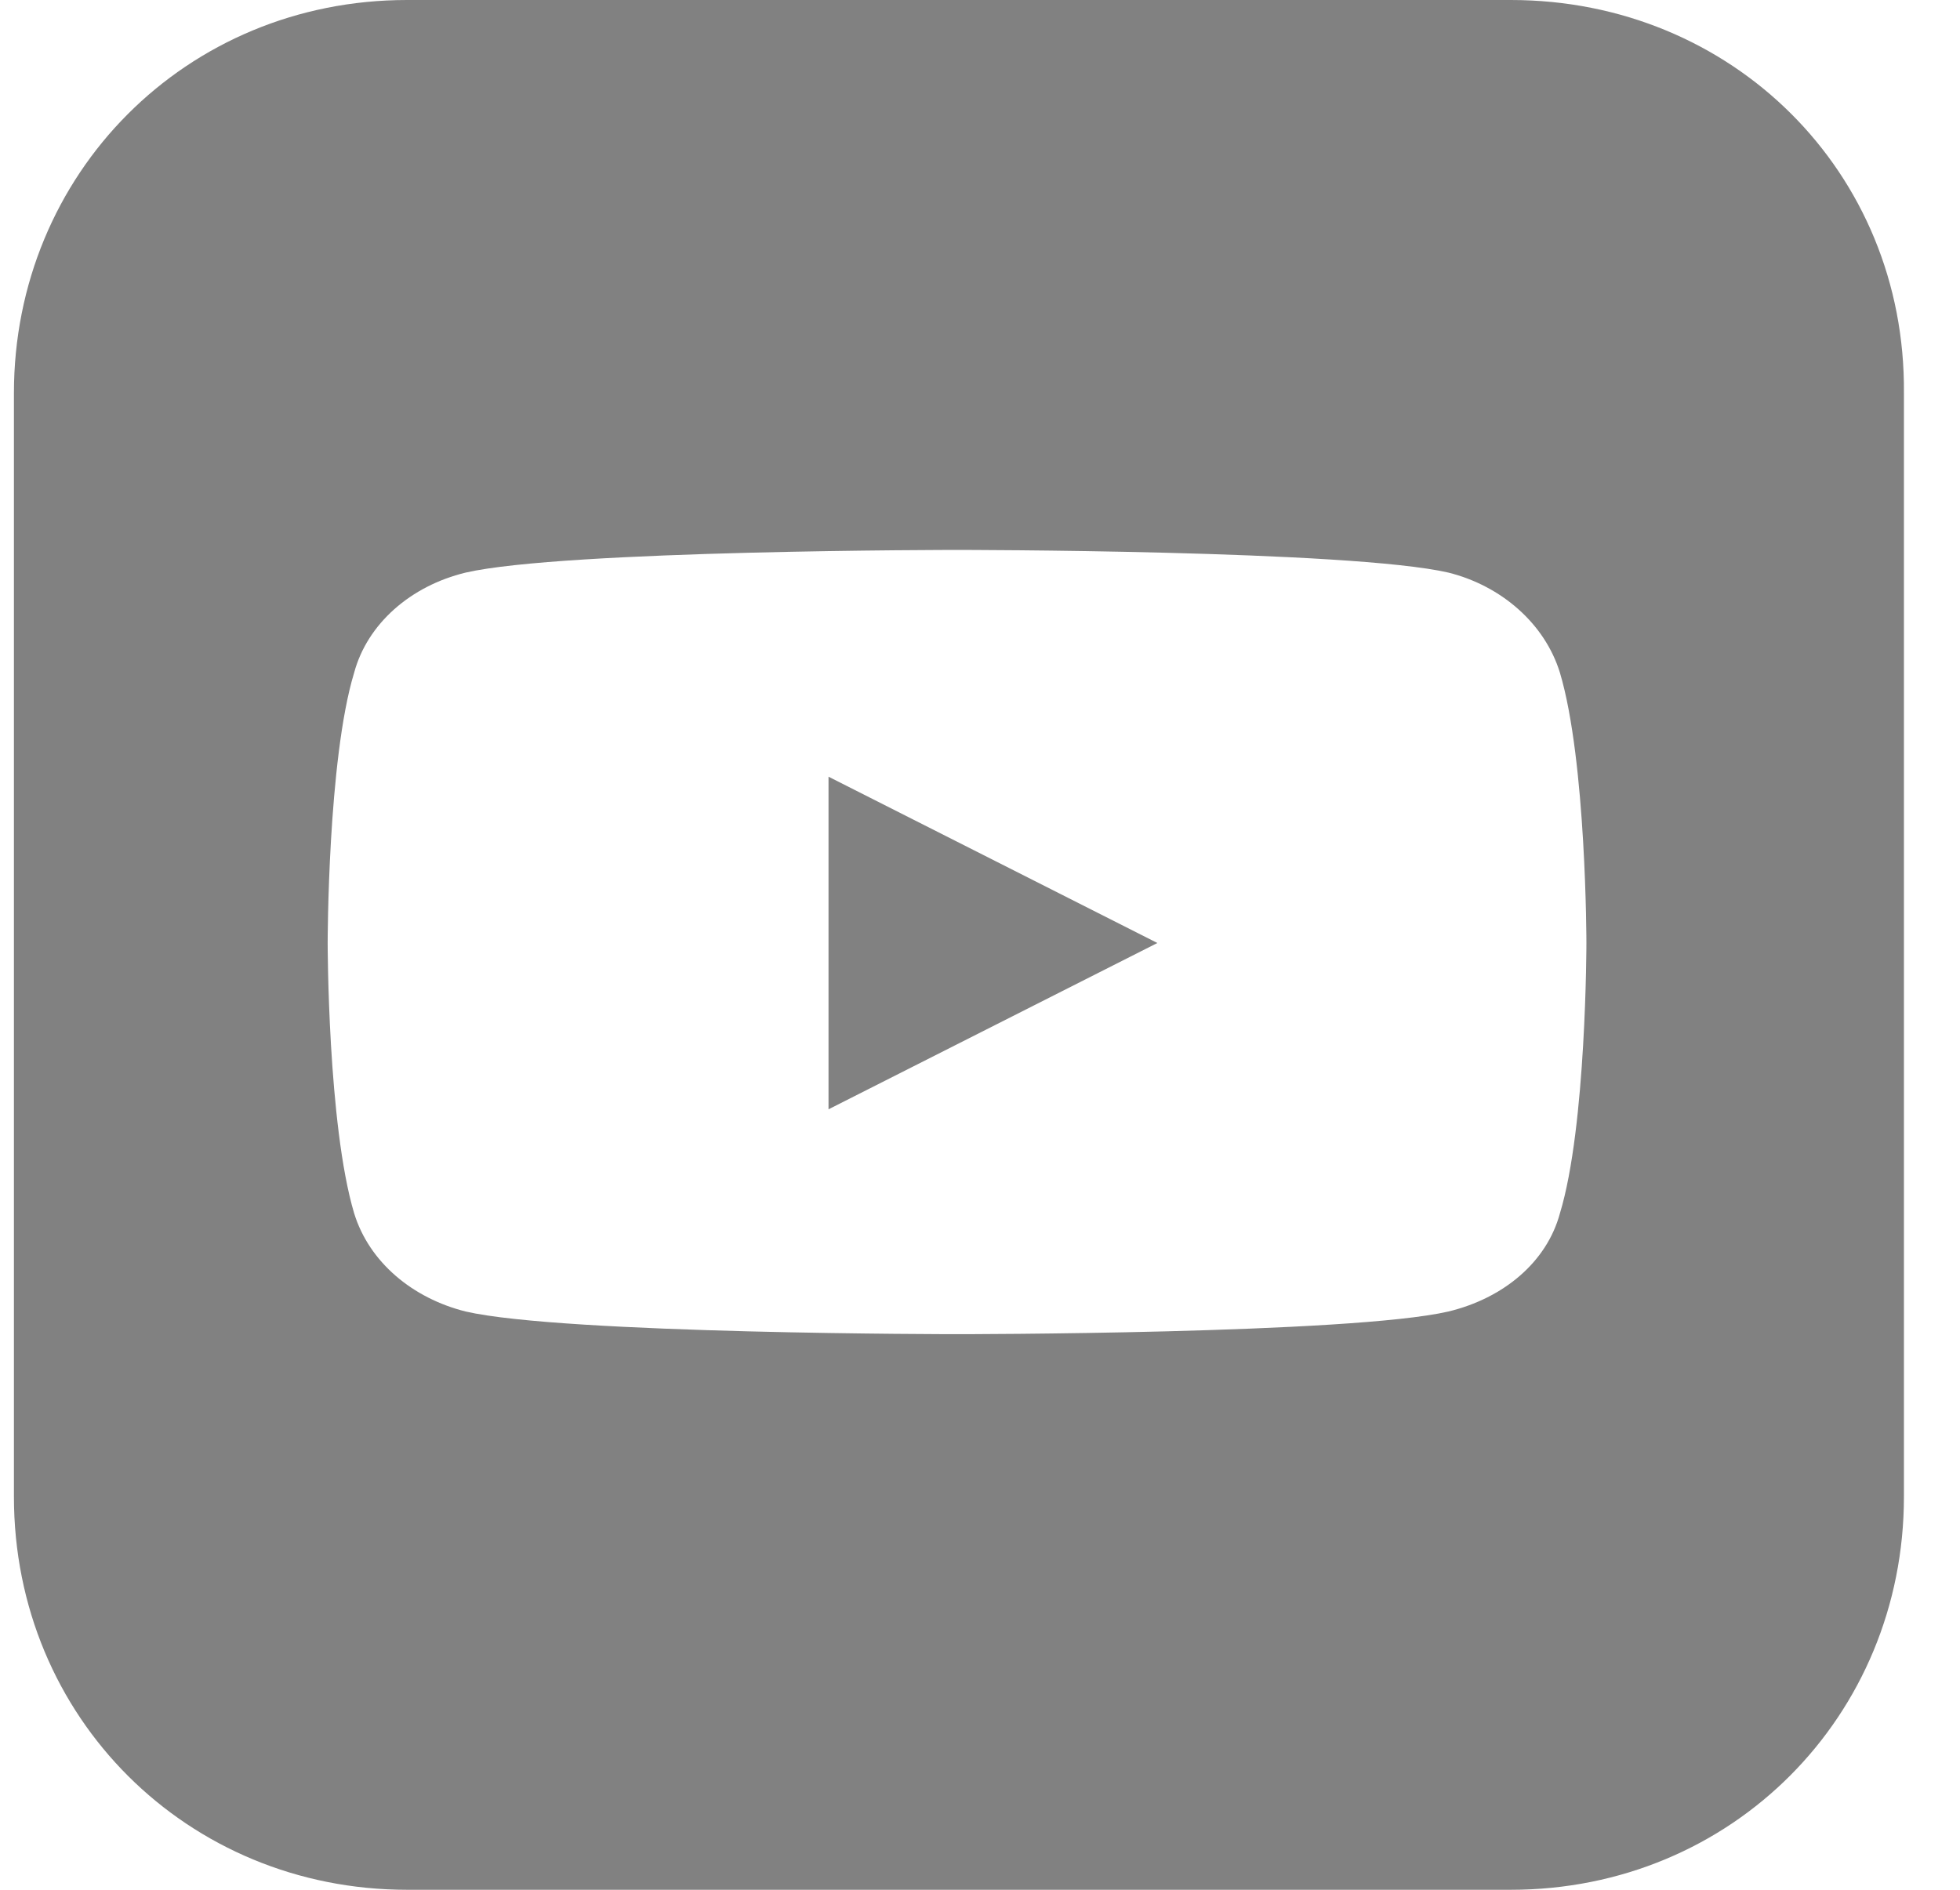 <svg width="28" height="27" viewBox="0 0 28 27" fill="none" xmlns="http://www.w3.org/2000/svg">
<g clip-path="url(#clip0_2585_1872)">
<path d="M16.534 13.473L11.836 11.097V15.849L16.534 13.473ZM21.583 0H5.815C2.656 0 0.199 2.484 0.199 5.616V21.384C0.199 24.543 2.683 27 5.815 27H21.583C24.742 27 27.199 24.516 27.199 21.384V5.616C27.226 2.457 24.742 0 21.583 0ZM20.692 8.181C21.448 8.37 22.069 8.91 22.285 9.612C22.663 10.881 22.663 13.473 22.663 13.473C22.663 13.473 22.663 16.092 22.285 17.334C22.096 18.036 21.475 18.549 20.692 18.738C19.288 19.062 13.672 19.062 13.672 19.062C13.672 19.062 8.056 19.062 6.652 18.738C5.896 18.549 5.275 18.036 5.059 17.334C4.681 16.065 4.681 13.473 4.681 13.473C4.681 13.473 4.681 10.854 5.059 9.612C5.248 8.91 5.869 8.37 6.652 8.181C8.056 7.857 13.672 7.857 13.672 7.857C13.672 7.857 19.288 7.857 20.692 8.181Z" fill="#818181"/>
</g>
<defs>
<clipPath id="clip0_2585_1872">
<rect width="27" height="27" fill="white" transform="translate(0.199)"/>
</clipPath>
</defs>
</svg>
